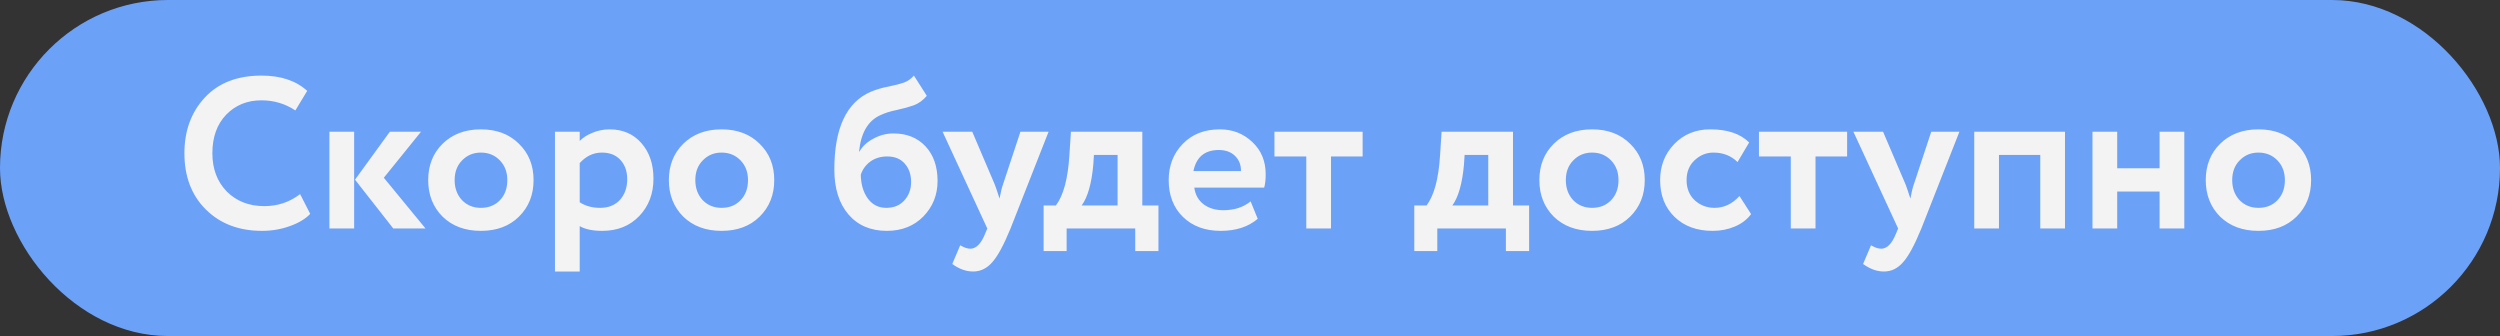 <?xml version="1.0" encoding="UTF-8"?> <svg xmlns="http://www.w3.org/2000/svg" width="372" height="50" viewBox="0 0 372 50" fill="none"><rect x="0" y="0" width="372" height="50" fill="#333333" stroke="none"/><rect width="372" height="50" rx="25" fill="#6CA1F8"></rect><path d="M44.656 28.88L46.16 31.824C45.456 32.571 44.443 33.179 43.12 33.648C41.819 34.117 40.443 34.352 38.992 34.352C35.557 34.352 32.773 33.296 30.64 31.184C28.507 29.072 27.44 26.277 27.44 22.8C27.44 19.451 28.453 16.688 30.48 14.512C32.507 12.336 35.312 11.248 38.896 11.248C41.776 11.248 44.048 12.005 45.712 13.52L43.952 16.432C42.437 15.429 40.752 14.928 38.896 14.928C36.784 14.928 35.035 15.643 33.648 17.072C32.283 18.501 31.6 20.411 31.6 22.8C31.6 25.125 32.315 27.024 33.744 28.496C35.195 29.947 37.061 30.672 39.344 30.672C41.328 30.672 43.099 30.075 44.656 28.88ZM62.649 19.6L57.113 26.448L63.321 34H58.521L52.825 26.736L58.009 19.6H62.649ZM49.017 34V19.6H52.697V34H49.017ZM65.859 32.24C64.429 30.811 63.715 28.997 63.715 26.8C63.715 24.603 64.429 22.8 65.859 21.392C67.309 19.963 69.208 19.248 71.555 19.248C73.901 19.248 75.789 19.963 77.219 21.392C78.669 22.8 79.394 24.603 79.394 26.8C79.394 28.997 78.669 30.811 77.219 32.24C75.789 33.648 73.901 34.352 71.555 34.352C69.208 34.352 67.309 33.648 65.859 32.24ZM67.65 26.8C67.65 27.995 68.013 28.987 68.739 29.776C69.485 30.544 70.424 30.928 71.555 30.928C72.707 30.928 73.645 30.555 74.371 29.808C75.117 29.04 75.49 28.037 75.49 26.8C75.49 25.605 75.117 24.624 74.371 23.856C73.624 23.088 72.685 22.704 71.555 22.704C70.445 22.704 69.517 23.088 68.77 23.856C68.024 24.603 67.65 25.584 67.65 26.8ZM82.579 40.4V19.6H86.259V20.976C86.729 20.485 87.358 20.08 88.147 19.76C88.958 19.419 89.811 19.248 90.707 19.248C92.67 19.248 94.249 19.931 95.443 21.296C96.638 22.661 97.235 24.421 97.235 26.576C97.235 28.816 96.531 30.672 95.123 32.144C93.715 33.616 91.881 34.352 89.619 34.352C88.19 34.352 87.07 34.117 86.259 33.648V40.4H82.579ZM89.555 22.704C88.297 22.704 87.198 23.227 86.259 24.272V30.096C87.113 30.651 88.126 30.928 89.299 30.928C90.537 30.928 91.518 30.533 92.243 29.744C92.969 28.933 93.331 27.909 93.331 26.672C93.331 25.499 93.001 24.549 92.339 23.824C91.678 23.077 90.75 22.704 89.555 22.704ZM101.671 32.24C100.242 30.811 99.527 28.997 99.527 26.8C99.527 24.603 100.242 22.8 101.671 21.392C103.122 19.963 105.02 19.248 107.367 19.248C109.714 19.248 111.602 19.963 113.031 21.392C114.482 22.8 115.207 24.603 115.207 26.8C115.207 28.997 114.482 30.811 113.031 32.24C111.602 33.648 109.714 34.352 107.367 34.352C105.02 34.352 103.122 33.648 101.671 32.24ZM103.463 26.8C103.463 27.995 103.826 28.987 104.551 29.776C105.298 30.544 106.236 30.928 107.367 30.928C108.519 30.928 109.458 30.555 110.183 29.808C110.93 29.04 111.303 28.037 111.303 26.8C111.303 25.605 110.93 24.624 110.183 23.856C109.436 23.088 108.498 22.704 107.367 22.704C106.258 22.704 105.33 23.088 104.583 23.856C103.836 24.603 103.463 25.584 103.463 26.8ZM135.989 11.248L137.909 14.256C137.354 14.917 136.714 15.387 135.989 15.664C135.264 15.92 134.41 16.155 133.429 16.368C132.469 16.56 131.637 16.827 130.933 17.168C129.141 18 128.106 19.792 127.829 22.544H127.893C128.341 21.755 129.034 21.115 129.973 20.624C130.912 20.112 131.904 19.856 132.949 19.856C134.933 19.856 136.522 20.496 137.717 21.776C138.912 23.056 139.509 24.773 139.509 26.928C139.509 28.997 138.805 30.757 137.397 32.208C135.989 33.637 134.176 34.352 131.957 34.352C129.546 34.352 127.637 33.531 126.229 31.888C124.842 30.245 124.149 28.027 124.149 25.232C124.149 19.067 125.962 15.205 129.589 13.648C130.4 13.307 131.274 13.051 132.213 12.88C133.152 12.688 133.898 12.496 134.453 12.304C135.029 12.112 135.541 11.76 135.989 11.248ZM128.085 26C128.106 27.429 128.458 28.613 129.141 29.552C129.824 30.469 130.73 30.928 131.861 30.928C132.992 30.928 133.888 30.565 134.549 29.84C135.232 29.093 135.573 28.176 135.573 27.088C135.573 25.979 135.264 25.072 134.645 24.368C134.026 23.643 133.152 23.28 132.021 23.28C131.04 23.28 130.197 23.536 129.493 24.048C128.81 24.56 128.341 25.211 128.085 26ZM156.03 19.6L150.366 34C149.342 36.496 148.424 38.181 147.614 39.056C146.824 39.952 145.886 40.4 144.798 40.4C143.752 40.4 142.718 40.027 141.694 39.28L142.878 36.496C143.454 36.837 143.955 37.008 144.382 37.008C145.256 37.008 145.992 36.261 146.59 34.768L146.91 34L140.254 19.6H144.67L148.03 27.472C148.158 27.792 148.392 28.485 148.734 29.552C148.904 28.613 149.075 27.909 149.246 27.44L151.838 19.6H156.03ZM155.289 37.36V30.576H157.113C158.243 29.083 158.915 26.576 159.129 23.056L159.353 19.6H169.977V30.576H172.377V37.36H168.921V34H158.713V37.36H155.289ZM162.681 24.528C162.425 27.323 161.849 29.339 160.953 30.576H166.297V23.056H162.777L162.681 24.528ZM186.094 29.968L187.15 32.56C185.742 33.755 183.907 34.352 181.646 34.352C179.321 34.352 177.443 33.659 176.014 32.272C174.606 30.885 173.902 29.061 173.902 26.8C173.902 24.645 174.595 22.853 175.982 21.424C177.369 19.973 179.214 19.248 181.518 19.248C183.417 19.248 185.027 19.877 186.35 21.136C187.673 22.373 188.334 23.973 188.334 25.936C188.334 26.747 188.259 27.408 188.11 27.92H177.71C177.859 28.987 178.329 29.819 179.118 30.416C179.907 30.992 180.878 31.28 182.03 31.28C183.651 31.28 185.006 30.843 186.094 29.968ZM181.358 22.32C179.267 22.32 178.009 23.365 177.582 25.456H184.654C184.675 24.56 184.387 23.813 183.79 23.216C183.193 22.619 182.382 22.32 181.358 22.32ZM189.638 23.28V19.6H202.758V23.28H198.054V34H194.374V23.28H189.638ZM210.445 37.36V30.576H212.269C213.4 29.083 214.072 26.576 214.285 23.056L214.509 19.6H225.133V30.576H227.533V37.36H224.077V34H213.869V37.36H210.445ZM217.837 24.528C217.581 27.323 217.005 29.339 216.109 30.576H221.453V23.056H217.933L217.837 24.528ZM231.202 32.24C229.773 30.811 229.058 28.997 229.058 26.8C229.058 24.603 229.773 22.8 231.202 21.392C232.653 19.963 234.552 19.248 236.898 19.248C239.245 19.248 241.133 19.963 242.562 21.392C244.013 22.8 244.738 24.603 244.738 26.8C244.738 28.997 244.013 30.811 242.562 32.24C241.133 33.648 239.245 34.352 236.898 34.352C234.552 34.352 232.653 33.648 231.202 32.24ZM232.994 26.8C232.994 27.995 233.357 28.987 234.082 29.776C234.829 30.544 235.768 30.928 236.898 30.928C238.05 30.928 238.989 30.555 239.714 29.808C240.461 29.04 240.834 28.037 240.834 26.8C240.834 25.605 240.461 24.624 239.714 23.856C238.968 23.088 238.029 22.704 236.898 22.704C235.789 22.704 234.861 23.088 234.114 23.856C233.368 24.603 232.994 25.584 232.994 26.8ZM258.835 29.168L260.563 31.856C259.966 32.667 259.155 33.285 258.131 33.712C257.128 34.139 256.03 34.352 254.835 34.352C252.488 34.352 250.6 33.659 249.171 32.272C247.742 30.885 247.027 29.061 247.027 26.8C247.027 24.667 247.731 22.875 249.139 21.424C250.547 19.973 252.328 19.248 254.483 19.248C257.043 19.248 258.974 19.899 260.275 21.2L258.547 24.112C257.587 23.173 256.392 22.704 254.963 22.704C253.896 22.704 252.958 23.088 252.147 23.856C251.358 24.603 250.963 25.584 250.963 26.8C250.963 28.037 251.368 29.04 252.179 29.808C253.011 30.555 253.992 30.928 255.123 30.928C256.531 30.928 257.768 30.341 258.835 29.168ZM261.732 23.28V19.6H274.852V23.28H270.148V34H266.468V23.28H261.732ZM291.561 19.6L285.897 34C284.873 36.496 283.956 38.181 283.145 39.056C282.356 39.952 281.417 40.4 280.329 40.4C279.284 40.4 278.249 40.027 277.225 39.28L278.409 36.496C278.985 36.837 279.486 37.008 279.913 37.008C280.788 37.008 281.524 36.261 282.121 34.768L282.441 34L275.785 19.6H280.201L283.561 27.472C283.689 27.792 283.924 28.485 284.265 29.552C284.436 28.613 284.606 27.909 284.777 27.44L287.369 19.6H291.561ZM303.591 34V23.056H297.447V34H293.767V19.6H307.271V34H303.591ZM321.345 34V28.496H315.041V34H311.361V19.6H315.041V25.04H321.345V19.6H325.025V34H321.345ZM330.359 32.24C328.929 30.811 328.215 28.997 328.215 26.8C328.215 24.603 328.929 22.8 330.359 21.392C331.809 19.963 333.708 19.248 336.055 19.248C338.401 19.248 340.289 19.963 341.719 21.392C343.169 22.8 343.895 24.603 343.895 26.8C343.895 28.997 343.169 30.811 341.719 32.24C340.289 33.648 338.401 34.352 336.055 34.352C333.708 34.352 331.809 33.648 330.359 32.24ZM332.151 26.8C332.151 27.995 332.513 28.987 333.239 29.776C333.985 30.544 334.924 30.928 336.055 30.928C337.207 30.928 338.145 30.555 338.871 29.808C339.617 29.04 339.991 28.037 339.991 26.8C339.991 25.605 339.617 24.624 338.871 23.856C338.124 23.088 337.185 22.704 336.055 22.704C334.945 22.704 334.017 23.088 333.271 23.856C332.524 24.603 332.151 25.584 332.151 26.8Z" fill="#F3F3F3"></path></svg> 